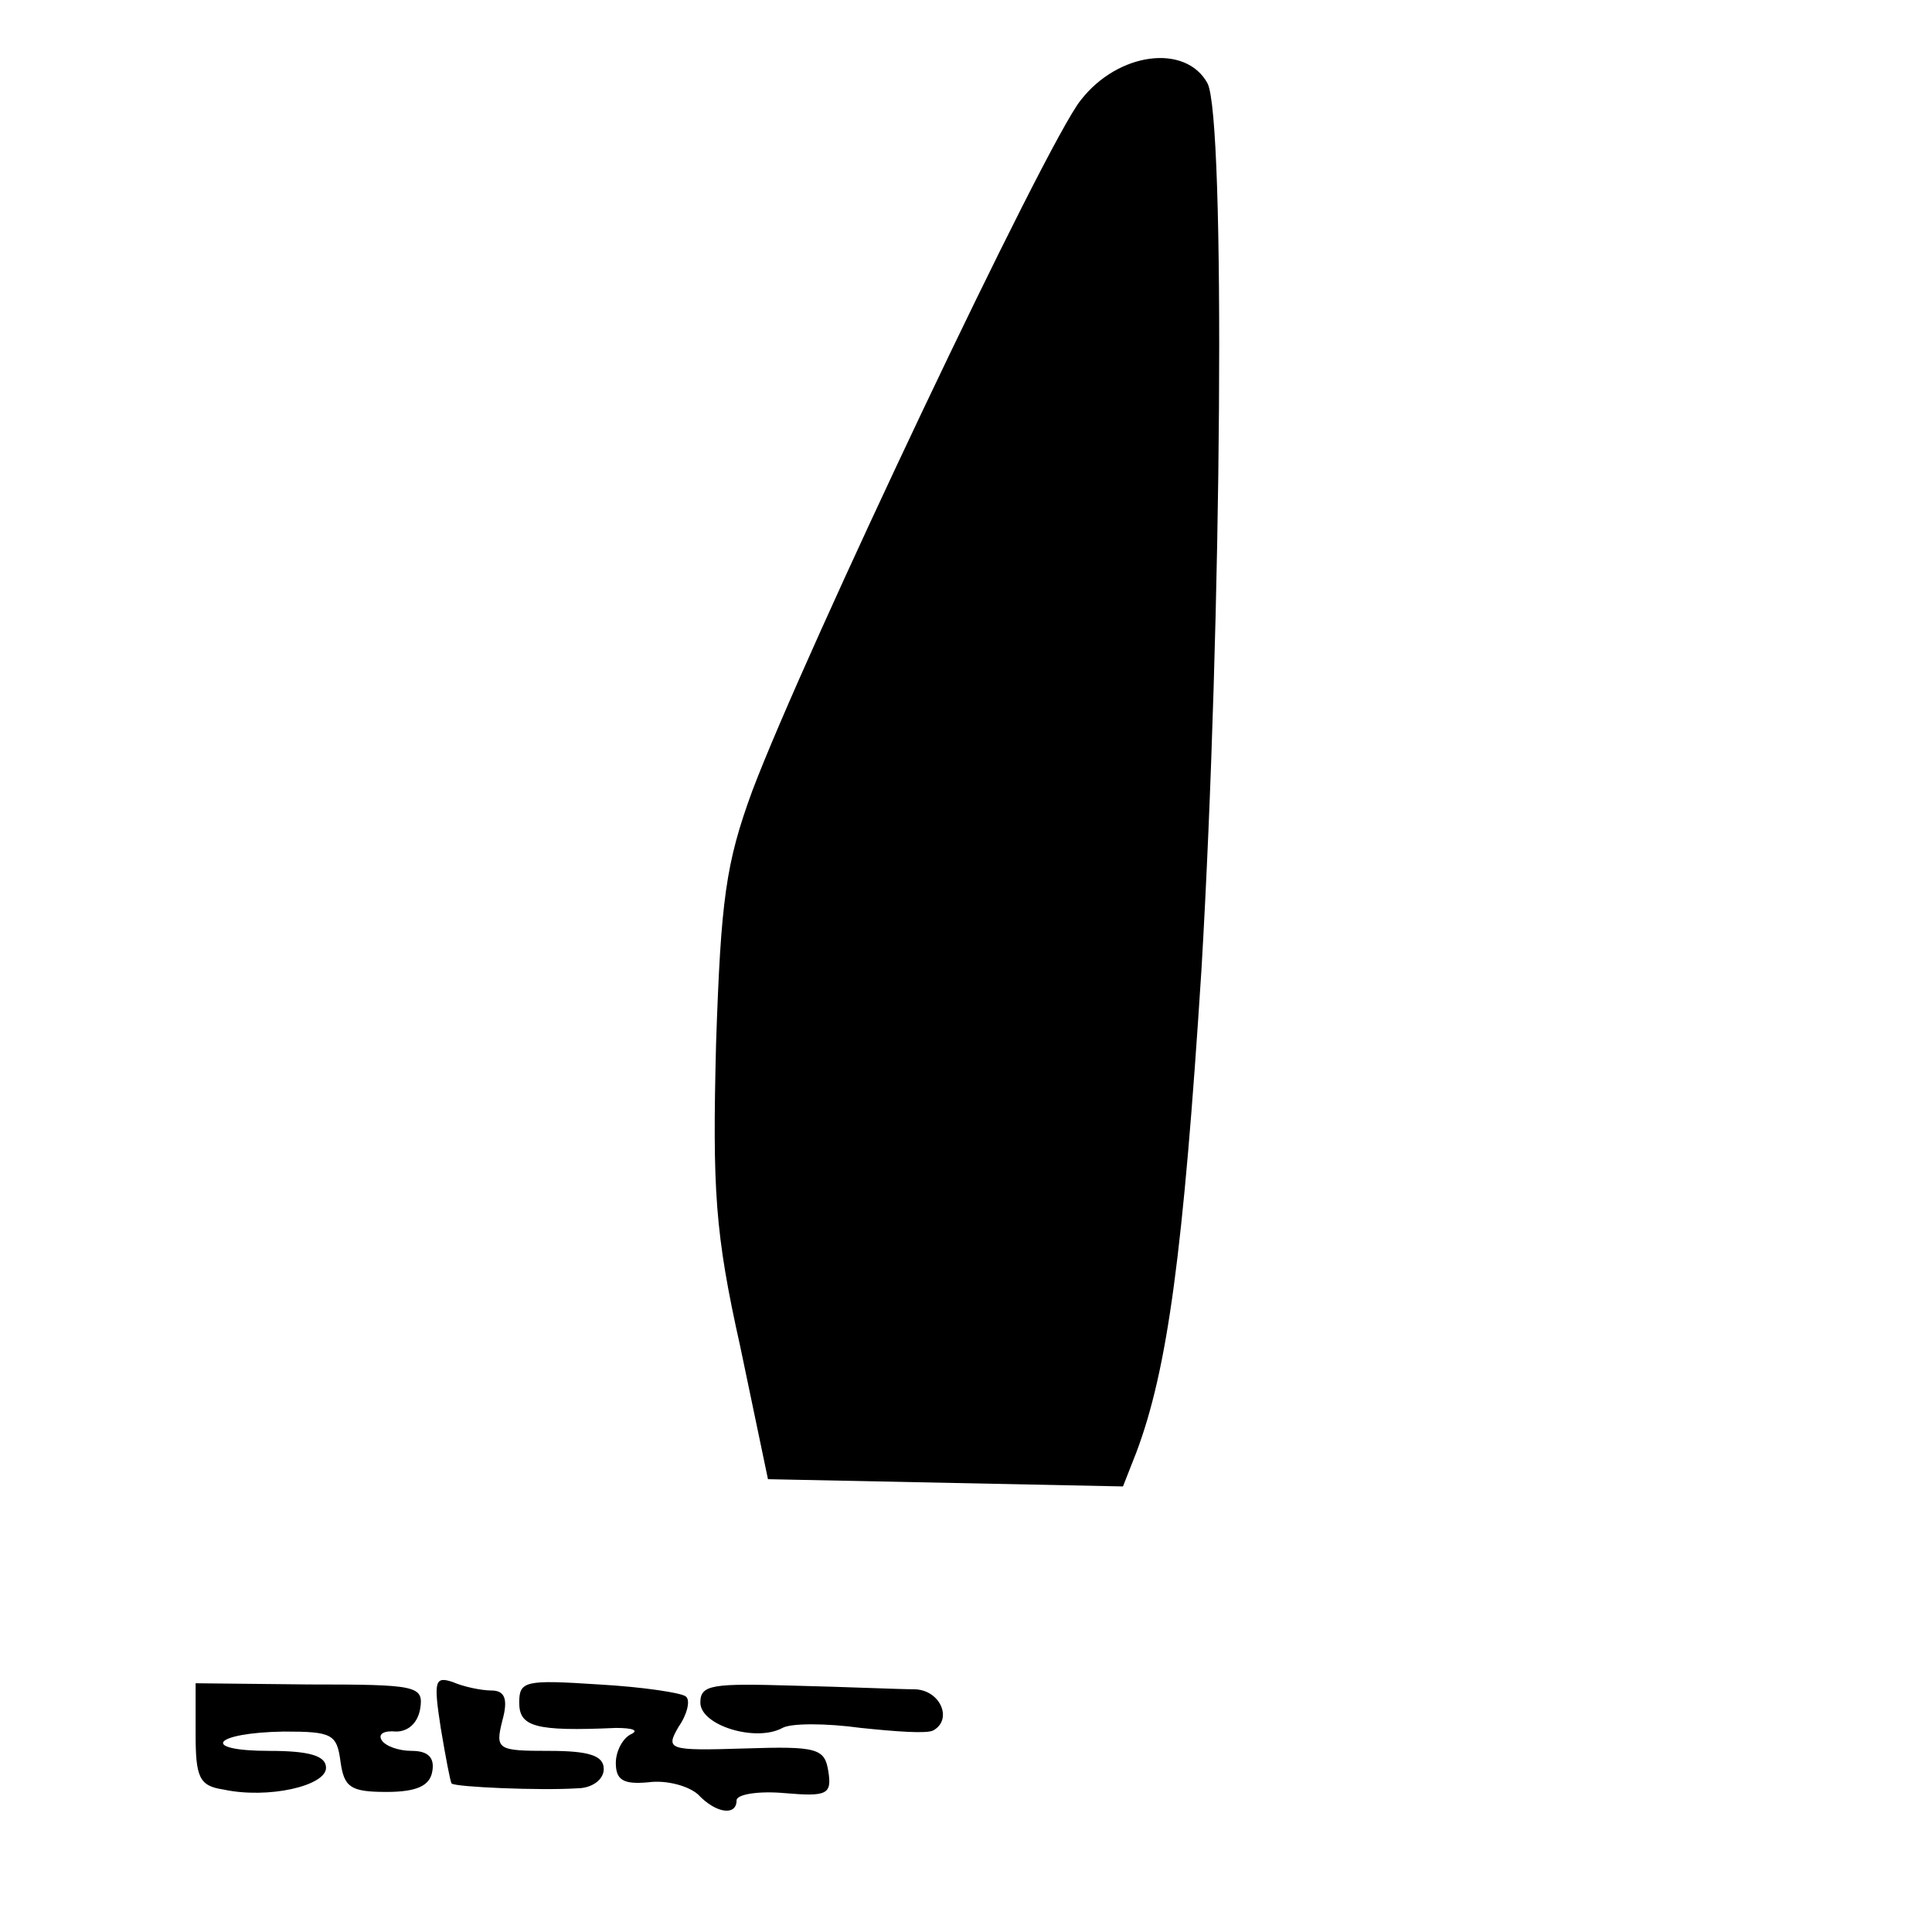 <?xml version="1.0" encoding="UTF-8" standalone="yes"?>
<svg version="1.0" xmlns="http://www.w3.org/2000/svg" width="100mm" height="100mm" viewBox="0 0 128 160" preserveAspectRatio="xMidYMid meet">
  <g transform="translate(0,160) scale(0.1,-0.1)" fill="#000000" stroke="none">
    <path d="M735 1517 c-29 -36 -229 -458 -272 -572 -22 -60 -26 -90 -30 -210 -3
-120 -1 -156 20 -250 l23 -110 147 -3 147 -3 11 28 c26 69 39 166 54 400 17
290 20 705 5 734 -18 33 -74 26 -105 -14z"/>
    <path d="M2 164 c0 -36 3 -43 23 -46 37 -8 85 3 85 18 0 10 -14 14 -47 14 -58
0 -47 15 12 16 40 0 44 -2 47 -25 3 -21 8 -25 38 -25 25 0 36 5 38 17 2 11 -3
17 -17 17 -11 0 -22 4 -25 9 -3 5 2 8 12 7 10 0 18 7 20 19 3 19 -3 20 -92 20
l-94 1 0 -42z"/>
    <path d="M205 169 c4 -24 8 -45 9 -46 3 -3 74 -6 104 -4 12 0 22 7 22 16 0 11
-12 15 -45 15 -43 0 -45 1 -39 25 5 18 2 25 -9 25 -8 0 -23 3 -32 7 -15 5 -16
1 -10 -38z"/>
    <path d="M270 190 c0 -20 13 -24 80 -21 14 0 19 -2 13 -5 -7 -3 -13 -14 -13
-24 0 -14 6 -18 27 -16 15 2 33 -3 41 -10 15 -16 32 -18 32 -5 0 5 18 8 40 6
35 -3 39 -1 36 18 -3 19 -9 21 -69 19 -64 -2 -66 -1 -55 18 7 10 10 22 6 25
-3 3 -36 8 -72 10 -61 4 -66 3 -66 -15z"/>
    <path d="M420 190 c0 -19 46 -33 68 -21 7 4 36 4 65 0 29 -3 55 -5 60 -2 16 9
6 33 -15 34 -13 0 -58 2 -100 3 -68 2 -78 1 -78 -14z"/>
  </g>
</svg>